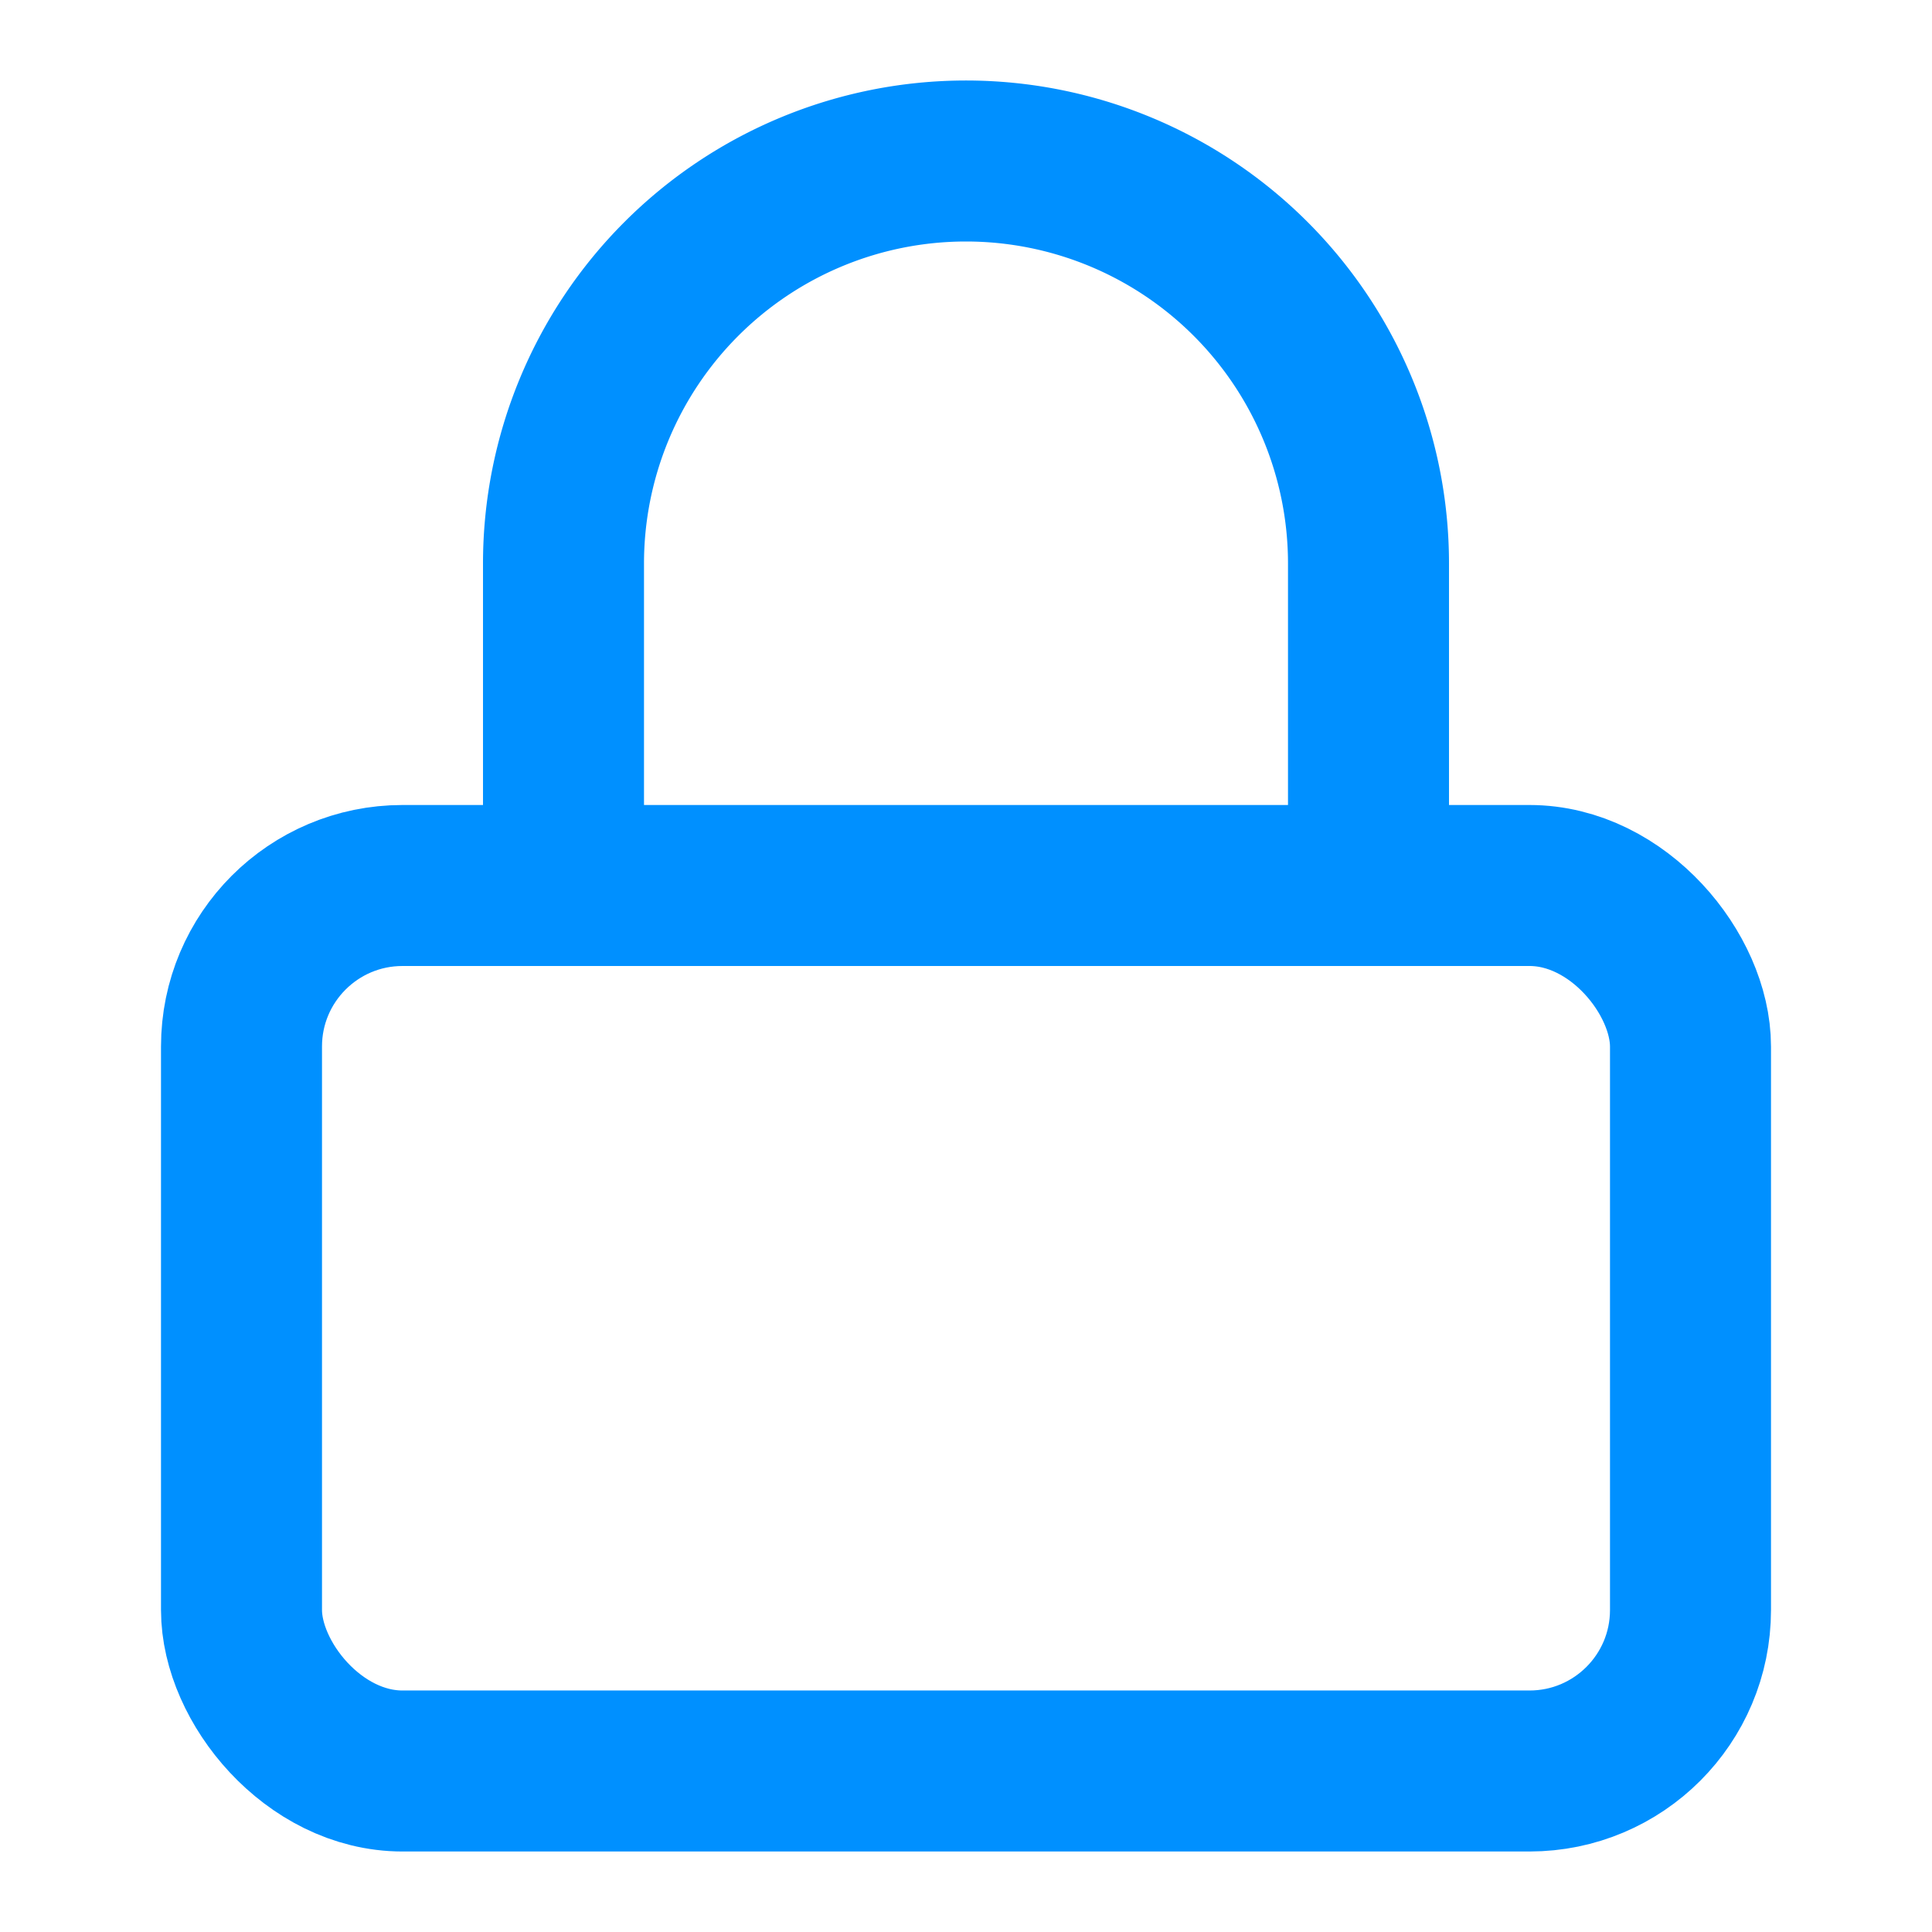 <svg xmlns="http://www.w3.org/2000/svg" width="100" height="100" viewBox="0 0 24 24" fill="none" stroke="#0090ff" stroke-width="2" stroke-linecap="round" stroke-linejoin="round" class="lucide lucide-lock-icon lucide-lock"><rect width="18" height="11" x="3" y="11" rx="2" ry="2"/><path d="M7 11V7a5 5 0 0 1 10 0v4"/></svg>
